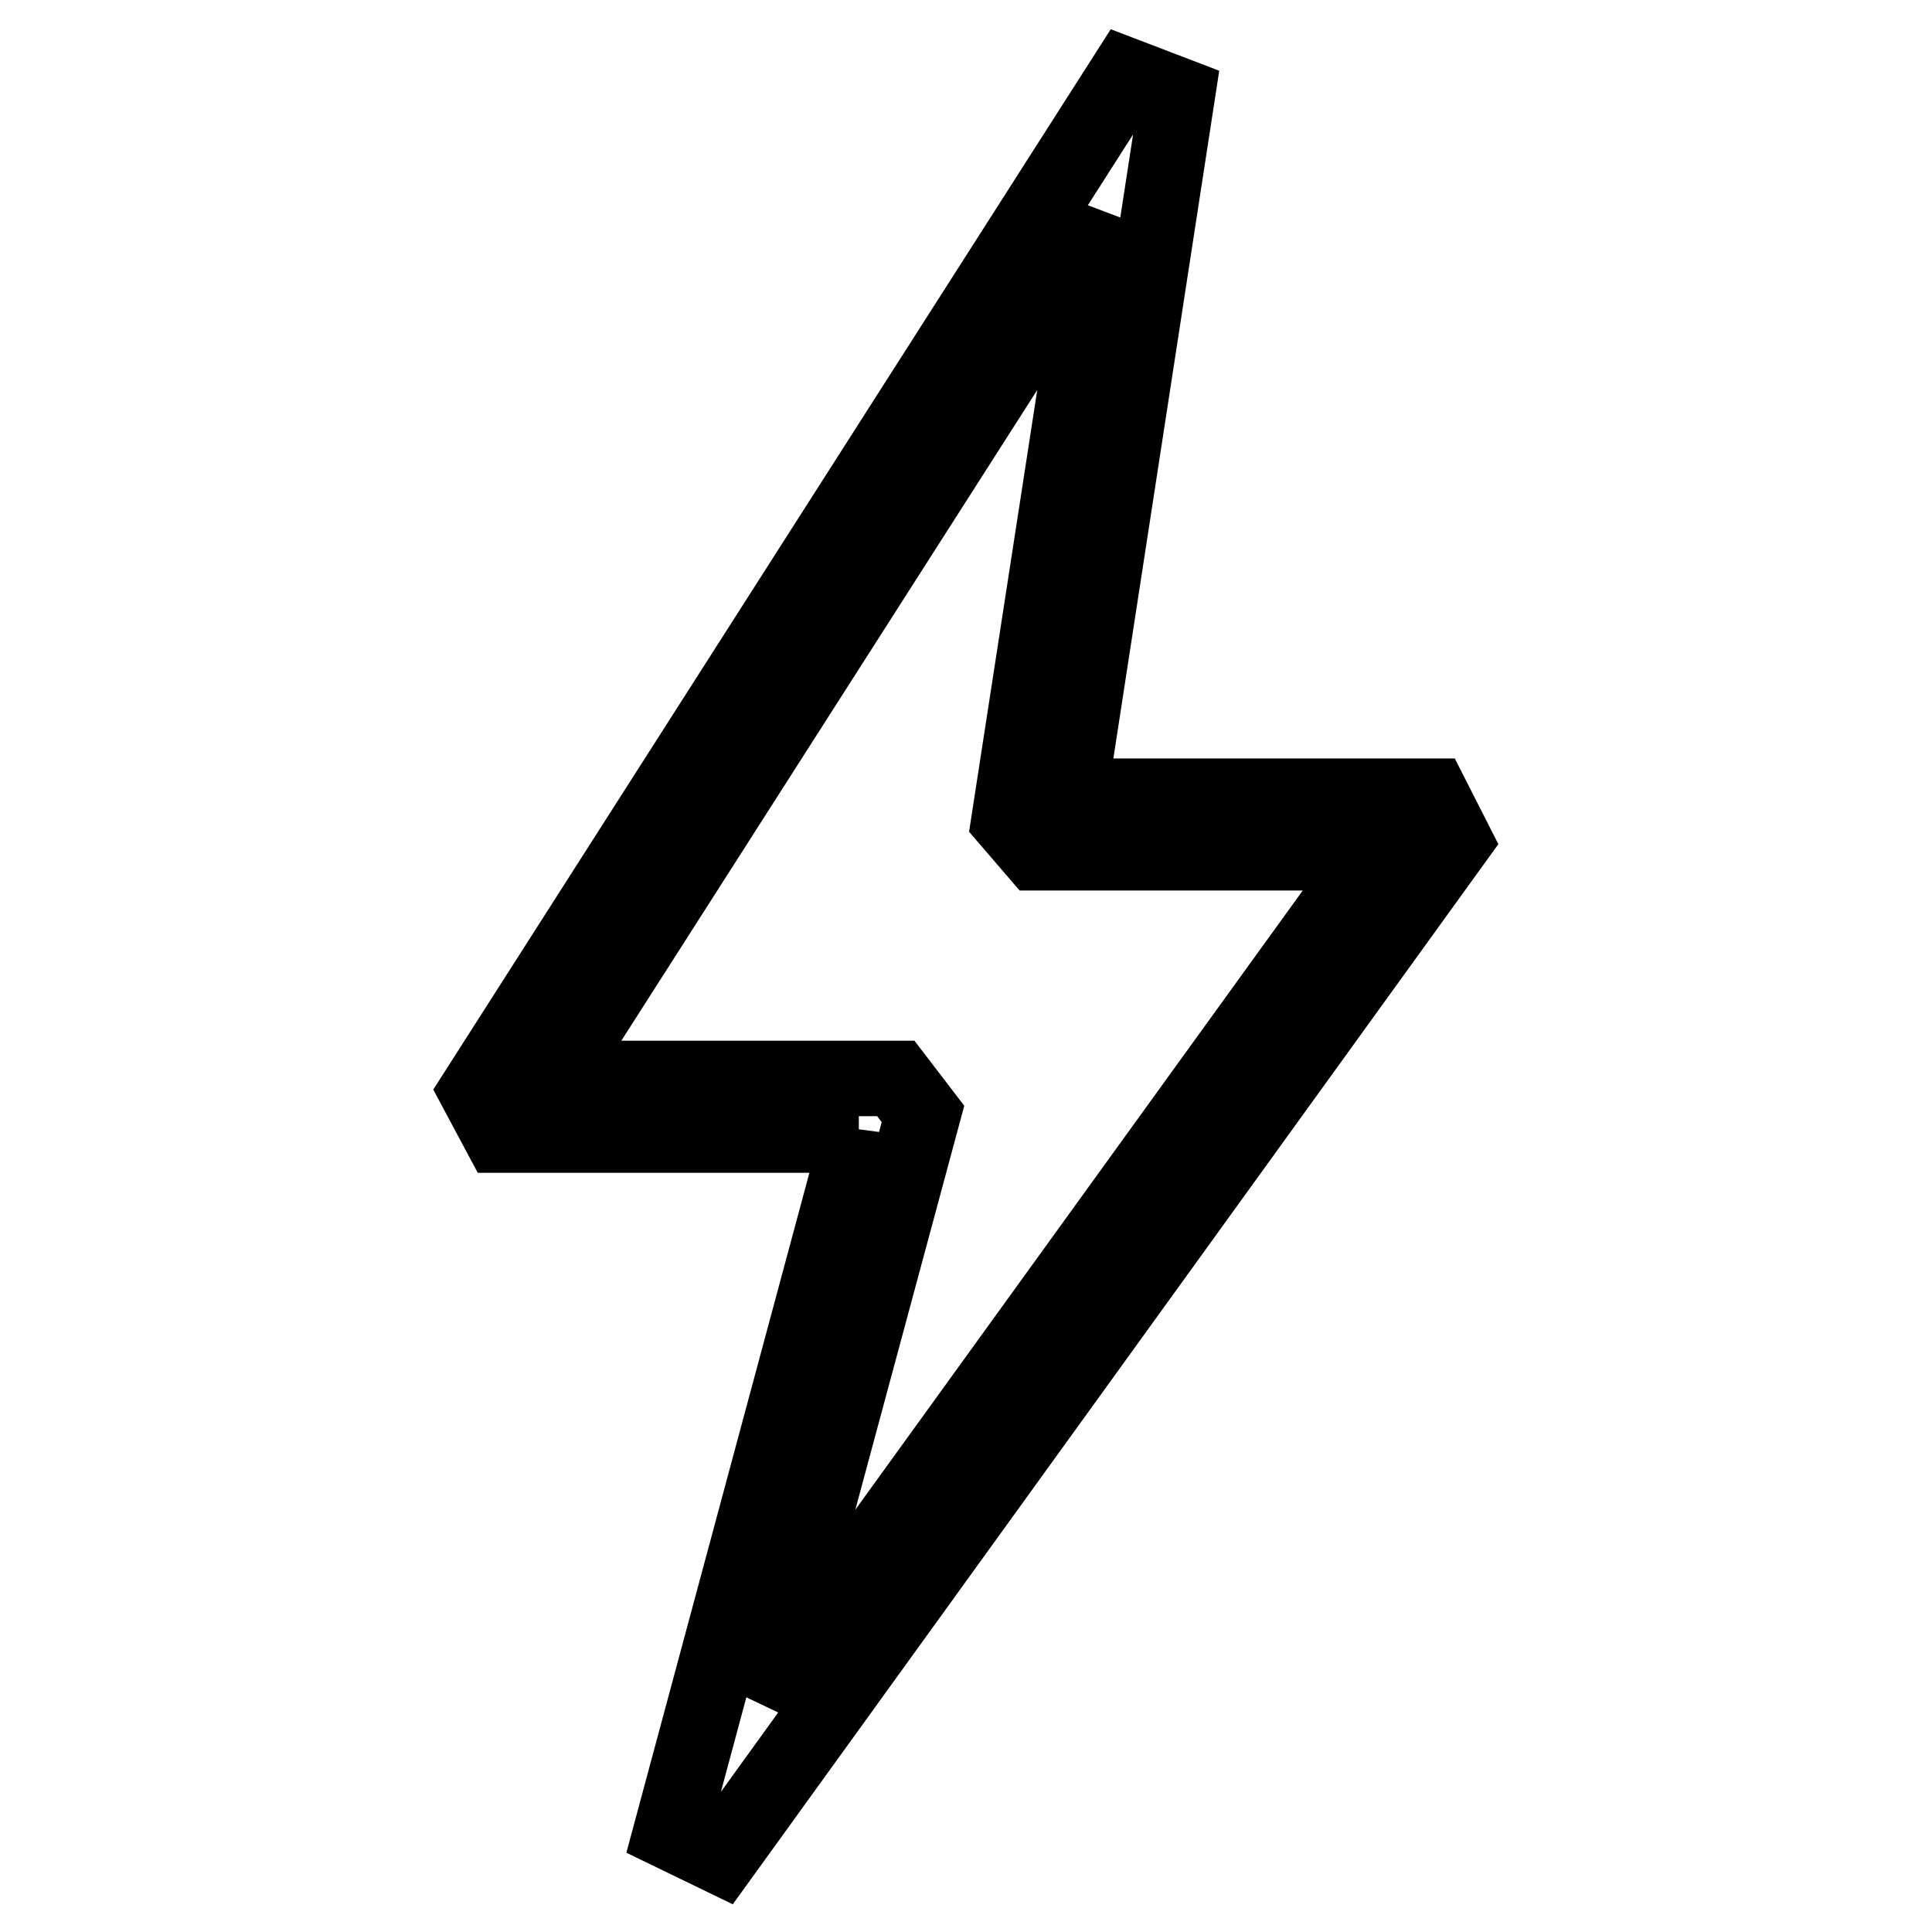 <?xml version="1.0" encoding="utf-8"?>
<!-- Svg Vector Icons : http://www.onlinewebfonts.com/icon -->
<!DOCTYPE svg PUBLIC "-//W3C//DTD SVG 1.1//EN" "http://www.w3.org/Graphics/SVG/1.1/DTD/svg11.dtd">
<svg version="1.1" xmlns="http://www.w3.org/2000/svg" xmlns:xlink="http://www.w3.org/1999/xlink" x="0px" y="0px" viewBox="0 0 256 256" enable-background="new 0 0 256 256" xml:space="preserve">
<g> <g> <path stroke-width="10" fill-opacity="0" stroke="#000000"  d="M113.8,150.3l-24.9,92.5l6.6,3.2l97.2-134.6l-3-5.9h-48l14.3-92.9l-6.8-2.6l-86,134.6l3.1,5.8H113.8z  M146,29l-12.3,79.7l3.7,4.3h45l-81,112.1l20.9-77.5l-3.6-4.7H73.2L146,29z"/> </g></g>
</svg>